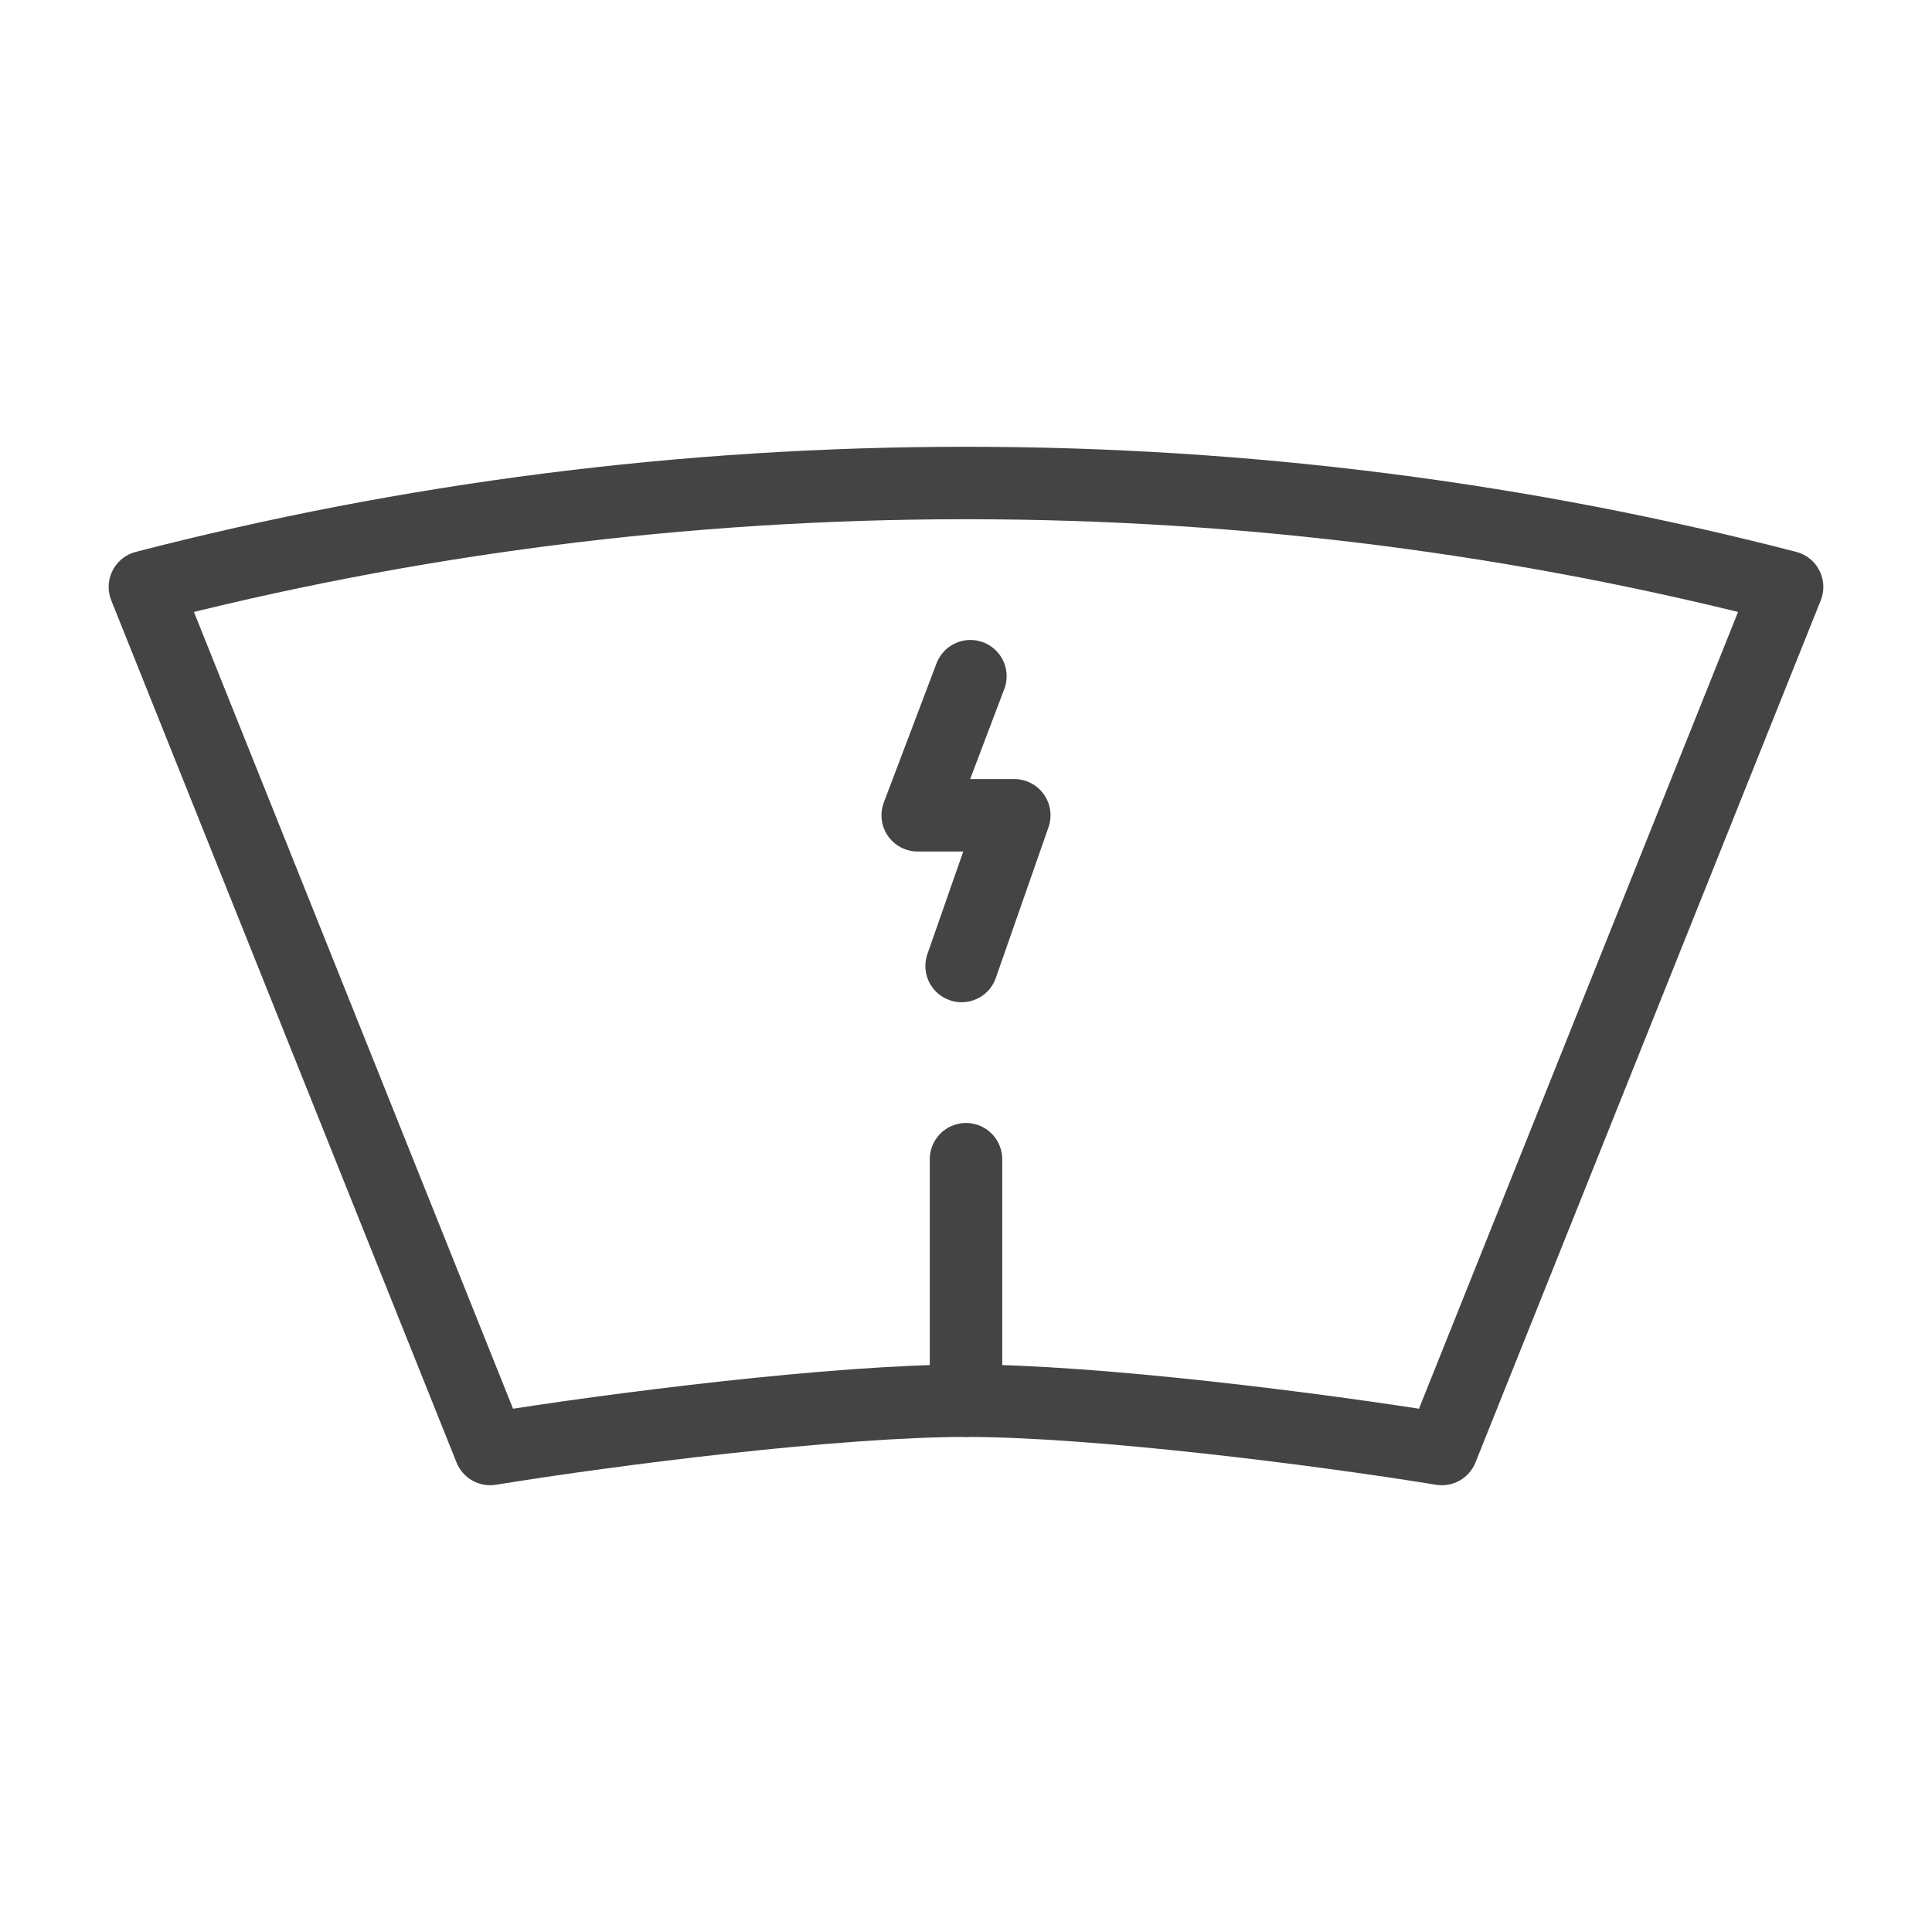 <svg width="40" height="40" viewBox="0 0 40 40" fill="none" xmlns="http://www.w3.org/2000/svg">
<path d="M20 29V24" stroke="#444444" stroke-width="1.5" stroke-linecap="round" stroke-linejoin="round"/>
<path d="M20.091 14L19 16.88H21L19.909 20" stroke="#444444" stroke-width="1.5" stroke-linecap="round" stroke-linejoin="round"/>
<path d="M37 12.152C31.566 10.747 25.87 10 20 10C14.13 10 8.434 10.747 3 12.152L10.148 30C12.704 29.584 17.327 29 20 29C22.673 29 27.296 29.584 29.852 30L37 12.152Z" stroke="#444444" stroke-width="1.5" stroke-linecap="round" stroke-linejoin="round"/>
</svg>
